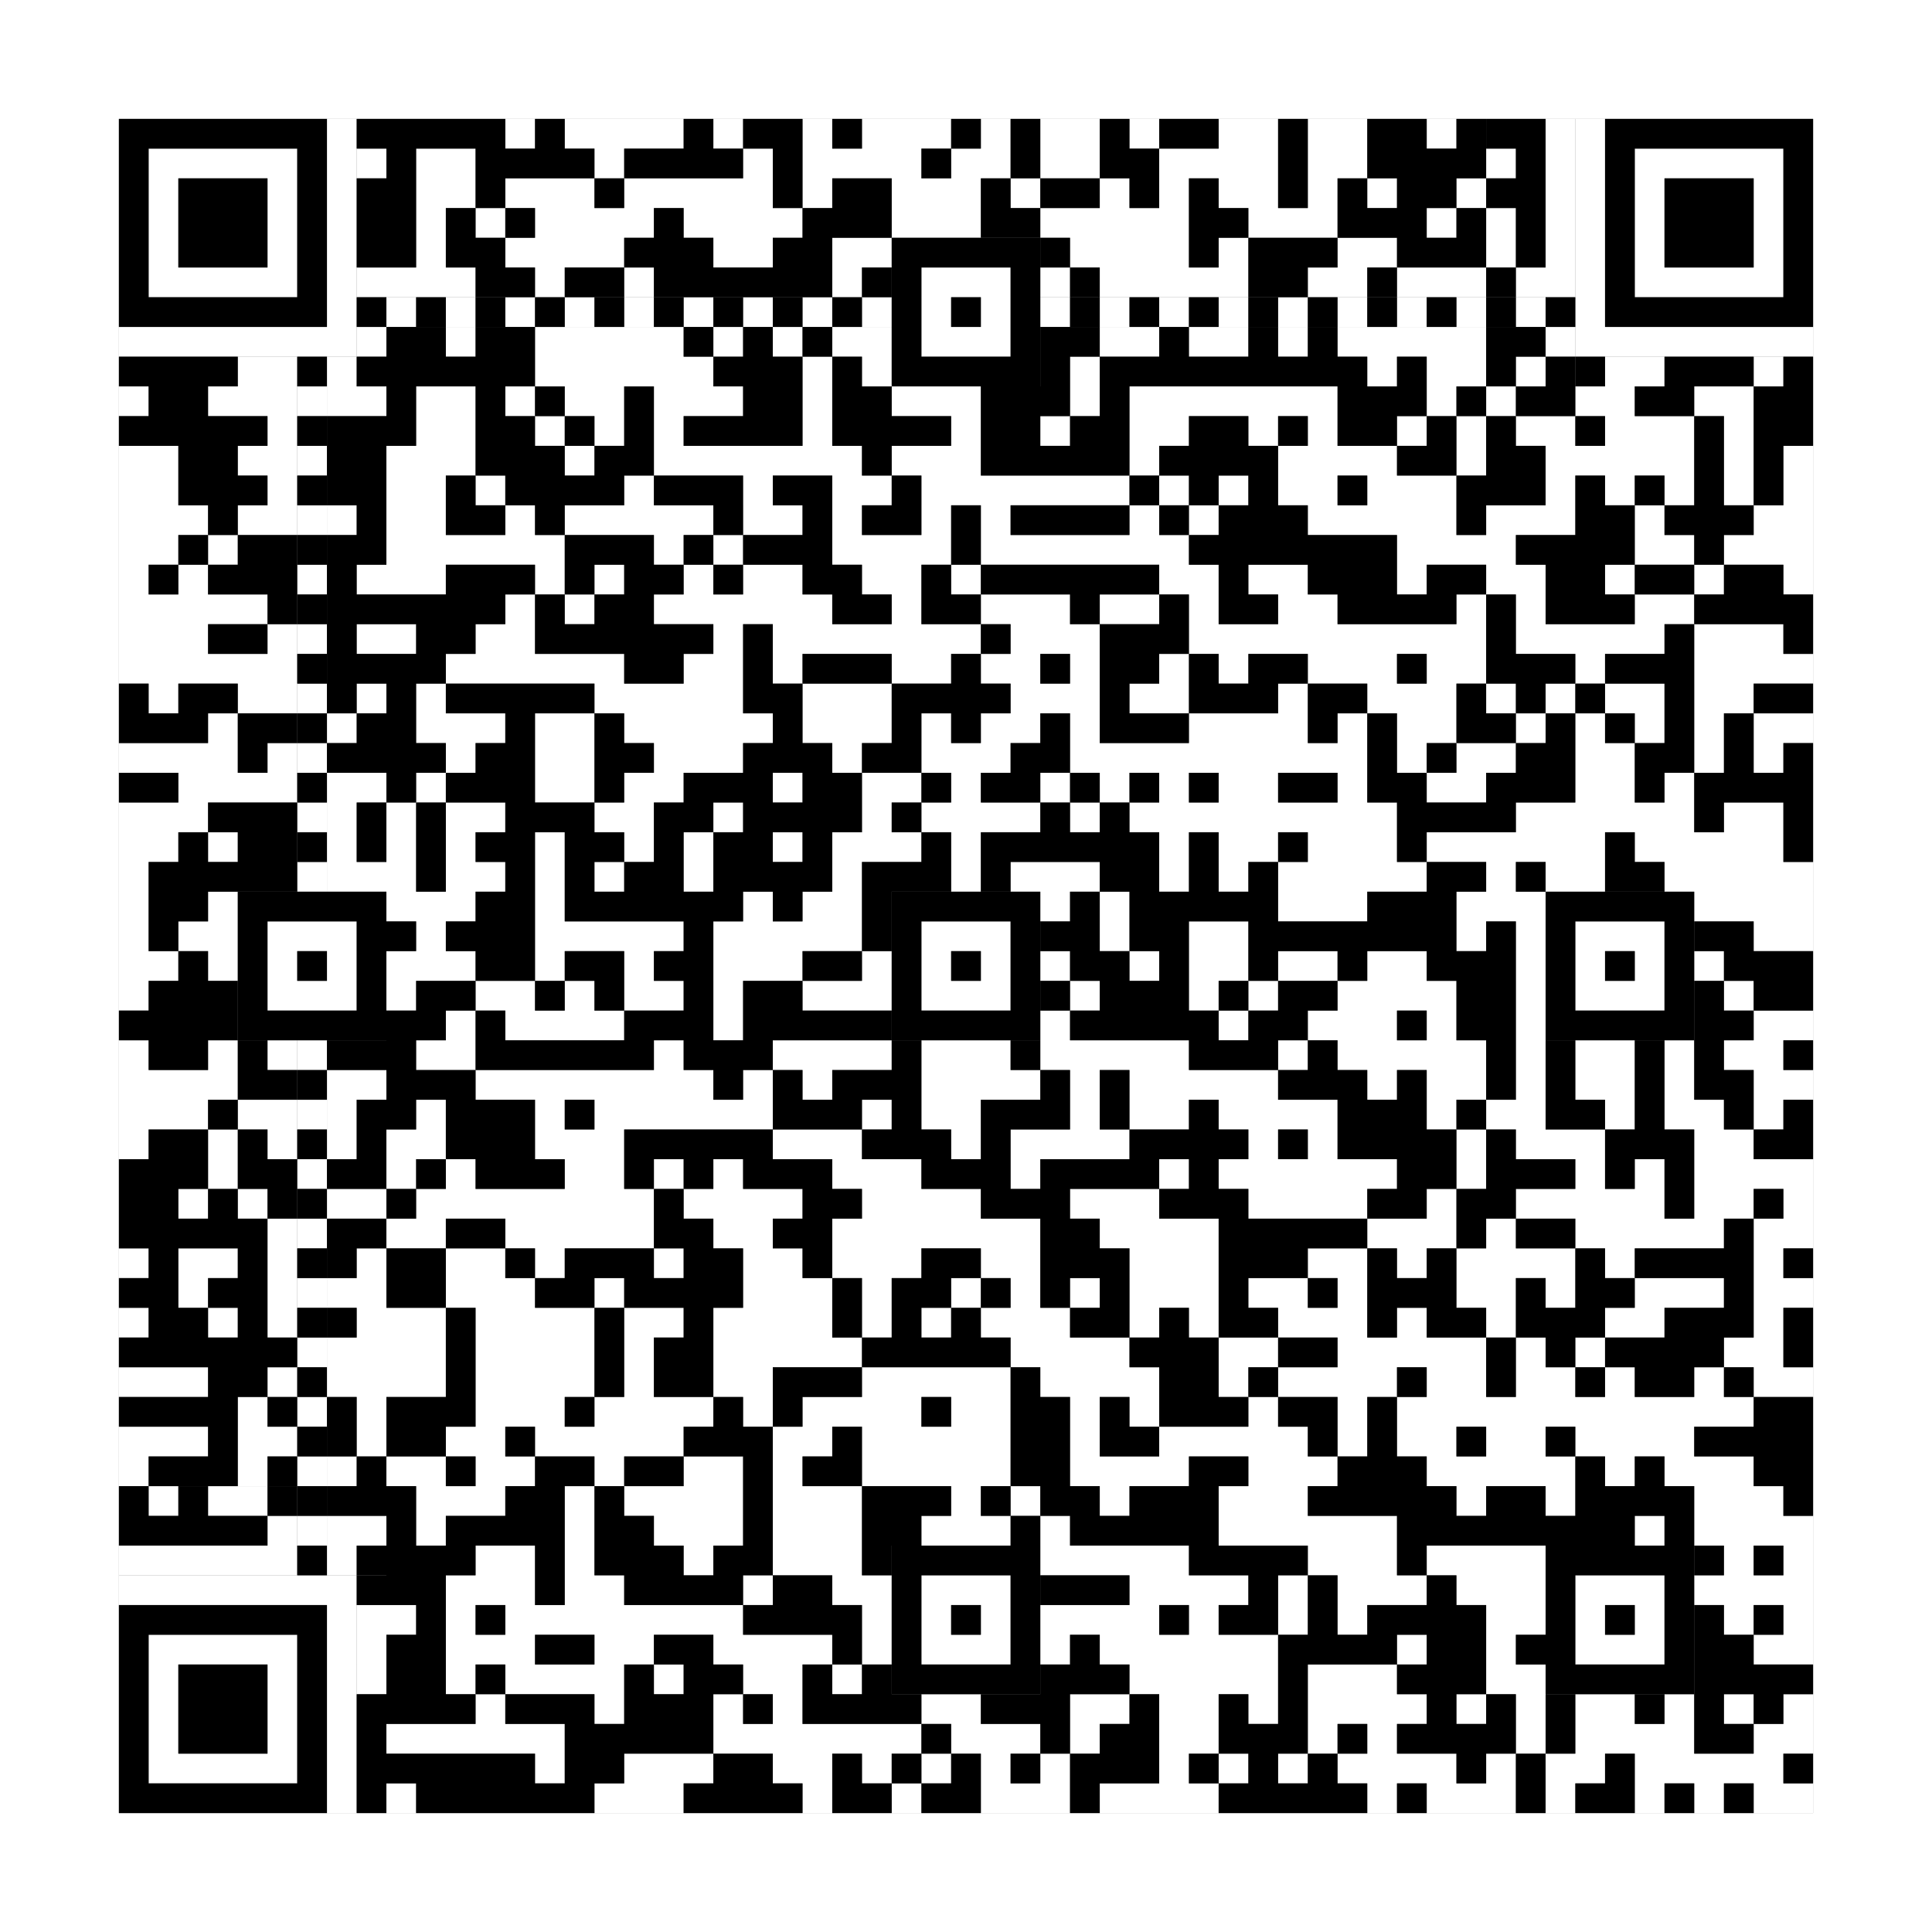 <svg xmlns="http://www.w3.org/2000/svg" version="1.1" width="325px" height="325px">
<rect width="100%" height="100%" fill="#808080" stroke="none"/>
<defs><style>rect{shape-rendering:crispEdges}</style></defs>
<path class="qr-4 " stroke="transparent" fill="#fff" fill-opacity="1" d="M85 20 h5 v5 h-5Z M95 20 h20 v5 h-20Z M120 20 h5 v5 h-5Z M135 20 h5 v5 h-5Z M145 20 h15 v5 h-15Z M165 20 h5 v5 h-5Z M175 20 h10 v5 h-10Z M190 20 h5 v5 h-5Z M205 20 h10 v5 h-10Z M220 20 h10 v5 h-10Z M240 20 h5 v5 h-5Z M70 25 h10 v5 h-10Z M100 25 h5 v5 h-5Z M125 25 h5 v5 h-5Z M135 25 h20 v5 h-20Z M160 25 h10 v5 h-10Z M175 25 h10 v5 h-10Z M195 25 h20 v5 h-20Z M220 25 h10 v5 h-10Z M70 30 h10 v5 h-10Z M85 30 h15 v5 h-15Z M105 30 h25 v5 h-25Z M135 30 h5 v5 h-5Z M150 30 h15 v5 h-15Z M170 30 h5 v5 h-5Z M185 30 h5 v5 h-5Z M195 30 h5 v5 h-5Z M205 30 h10 v5 h-10Z M220 30 h5 v5 h-5Z M230 30 h5 v5 h-5Z M245 30 h5 v5 h-5Z M70 35 h5 v5 h-5Z M80 35 h5 v5 h-5Z M90 35 h20 v5 h-20Z M115 35 h20 v5 h-20Z M150 35 h15 v5 h-15Z M175 35 h25 v5 h-25Z M210 35 h15 v5 h-15Z M240 35 h5 v5 h-5Z M70 40 h5 v5 h-5Z M85 40 h20 v5 h-20Z M120 40 h10 v5 h-10Z M140 40 h10 v5 h-10Z M180 40 h20 v5 h-20Z M205 40 h5 v5 h-5Z M225 40 h10 v5 h-10Z M65 45 h15 v5 h-15Z M90 45 h5 v5 h-5Z M105 45 h5 v5 h-5Z M140 45 h5 v5 h-5Z M175 45 h5 v5 h-5Z M185 45 h25 v5 h-25Z M220 45 h10 v5 h-10Z M235 45 h15 v5 h-15Z M75 55 h5 v5 h-5Z M90 55 h25 v5 h-25Z M120 55 h5 v5 h-5Z M130 55 h5 v5 h-5Z M140 55 h10 v5 h-10Z M185 55 h10 v5 h-10Z M200 55 h10 v5 h-10Z M215 55 h5 v5 h-5Z M225 55 h25 v5 h-25Z M260 55 h5 v5 h-5Z M90 60 h30 v5 h-30Z M135 60 h5 v5 h-5Z M145 60 h5 v5 h-5Z M180 60 h5 v5 h-5Z M230 60 h5 v5 h-5Z M240 60 h10 v5 h-10Z M255 60 h5 v5 h-5Z M20 65 h5 v5 h-5Z M35 65 h15 v5 h-15Z M55 65 h10 v5 h-10Z M70 65 h10 v5 h-10Z M85 65 h5 v5 h-5Z M95 65 h10 v5 h-10Z M110 65 h15 v5 h-15Z M135 65 h5 v5 h-5Z M150 65 h15 v5 h-15Z M180 65 h5 v5 h-5Z M190 65 h35 v5 h-35Z M240 65 h5 v5 h-5Z M250 65 h5 v5 h-5Z M265 65 h10 v5 h-10Z M285 65 h10 v5 h-10Z M45 70 h5 v5 h-5Z M70 70 h10 v5 h-10Z M90 70 h5 v5 h-5Z M100 70 h5 v5 h-5Z M110 70 h5 v5 h-5Z M135 70 h5 v5 h-5Z M160 70 h5 v5 h-5Z M175 70 h5 v5 h-5Z M190 70 h10 v5 h-10Z M210 70 h5 v5 h-5Z M220 70 h5 v5 h-5Z M235 70 h5 v5 h-5Z M245 70 h5 v5 h-5Z M255 70 h10 v5 h-10Z M270 70 h15 v5 h-15Z M290 70 h5 v5 h-5Z M20 75 h10 v5 h-10Z M40 75 h10 v5 h-10Z M65 75 h15 v5 h-15Z M95 75 h5 v5 h-5Z M110 75 h35 v5 h-35Z M150 75 h15 v5 h-15Z M190 75 h5 v5 h-5Z M215 75 h20 v5 h-20Z M245 75 h5 v5 h-5Z M260 75 h25 v5 h-25Z M290 75 h5 v5 h-5Z M300 75 h5 v5 h-5Z M20 80 h10 v5 h-10Z M45 80 h5 v5 h-5Z M65 80 h10 v5 h-10Z M80 80 h5 v5 h-5Z M105 80 h5 v5 h-5Z M125 80 h5 v5 h-5Z M140 80 h10 v5 h-10Z M155 80 h35 v5 h-35Z M195 80 h5 v5 h-5Z M205 80 h5 v5 h-5Z M215 80 h10 v5 h-10Z M230 80 h15 v5 h-15Z M260 80 h5 v5 h-5Z M270 80 h5 v5 h-5Z M280 80 h5 v5 h-5Z M290 80 h5 v5 h-5Z M300 80 h5 v5 h-5Z M20 85 h15 v5 h-15Z M40 85 h10 v5 h-10Z M55 85 h5 v5 h-5Z M65 85 h10 v5 h-10Z M85 85 h5 v5 h-5Z M95 85 h25 v5 h-25Z M125 85 h10 v5 h-10Z M140 85 h5 v5 h-5Z M155 85 h5 v5 h-5Z M165 85 h5 v5 h-5Z M190 85 h5 v5 h-5Z M200 85 h5 v5 h-5Z M220 85 h25 v5 h-25Z M250 85 h15 v5 h-15Z M275 85 h5 v5 h-5Z M295 85 h10 v5 h-10Z M20 90 h10 v5 h-10Z M35 90 h5 v5 h-5Z M65 90 h30 v5 h-30Z M110 90 h5 v5 h-5Z M120 90 h5 v5 h-5Z M140 90 h20 v5 h-20Z M165 90 h35 v5 h-35Z M235 90 h20 v5 h-20Z M275 90 h10 v5 h-10Z M290 90 h15 v5 h-15Z M20 95 h5 v5 h-5Z M30 95 h5 v5 h-5Z M60 95 h15 v5 h-15Z M90 95 h5 v5 h-5Z M100 95 h5 v5 h-5Z M115 95 h5 v5 h-5Z M125 95 h10 v5 h-10Z M145 95 h10 v5 h-10Z M160 95 h5 v5 h-5Z M195 95 h10 v5 h-10Z M210 95 h10 v5 h-10Z M235 95 h5 v5 h-5Z M250 95 h10 v5 h-10Z M270 95 h5 v5 h-5Z M285 95 h5 v5 h-5Z M300 95 h5 v5 h-5Z M20 100 h25 v5 h-25Z M85 100 h5 v5 h-5Z M95 100 h5 v5 h-5Z M110 100 h30 v5 h-30Z M150 100 h5 v5 h-5Z M165 100 h15 v5 h-15Z M185 100 h10 v5 h-10Z M200 100 h5 v5 h-5Z M215 100 h10 v5 h-10Z M245 100 h5 v5 h-5Z M255 100 h5 v5 h-5Z M275 100 h10 v5 h-10Z M20 105 h15 v5 h-15Z M45 105 h5 v5 h-5Z M60 105 h10 v5 h-10Z M80 105 h10 v5 h-10Z M120 105 h5 v5 h-5Z M130 105 h35 v5 h-35Z M170 105 h15 v5 h-15Z M200 105 h50 v5 h-50Z M255 105 h25 v5 h-25Z M285 105 h15 v5 h-15Z M20 110 h30 v5 h-30Z M75 110 h30 v5 h-30Z M115 110 h10 v5 h-10Z M130 110 h5 v5 h-5Z M150 110 h10 v5 h-10Z M165 110 h10 v5 h-10Z M180 110 h5 v5 h-5Z M195 110 h5 v5 h-5Z M205 110 h5 v5 h-5Z M220 110 h15 v5 h-15Z M240 110 h10 v5 h-10Z M265 110 h5 v5 h-5Z M285 110 h20 v5 h-20Z M25 115 h5 v5 h-5Z M40 115 h10 v5 h-10Z M60 115 h5 v5 h-5Z M70 115 h5 v5 h-5Z M100 115 h25 v5 h-25Z M135 115 h15 v5 h-15Z M170 115 h15 v5 h-15Z M190 115 h10 v5 h-10Z M215 115 h5 v5 h-5Z M230 115 h15 v5 h-15Z M250 115 h5 v5 h-5Z M260 115 h5 v5 h-5Z M270 115 h10 v5 h-10Z M285 115 h10 v5 h-10Z M35 120 h5 v5 h-5Z M55 120 h5 v5 h-5Z M70 120 h15 v5 h-15Z M90 120 h10 v5 h-10Z M105 120 h25 v5 h-25Z M135 120 h15 v5 h-15Z M155 120 h5 v5 h-5Z M165 120 h10 v5 h-10Z M180 120 h5 v5 h-5Z M200 120 h20 v5 h-20Z M225 120 h5 v5 h-5Z M235 120 h10 v5 h-10Z M255 120 h5 v5 h-5Z M265 120 h5 v5 h-5Z M275 120 h5 v5 h-5Z M285 120 h5 v5 h-5Z M295 120 h10 v5 h-10Z M20 125 h20 v5 h-20Z M45 125 h5 v5 h-5Z M75 125 h5 v5 h-5Z M90 125 h10 v5 h-10Z M110 125 h15 v5 h-15Z M140 125 h5 v5 h-5Z M155 125 h15 v5 h-15Z M180 125 h50 v5 h-50Z M235 125 h5 v5 h-5Z M245 125 h10 v5 h-10Z M265 125 h10 v5 h-10Z M285 125 h5 v5 h-5Z M295 125 h5 v5 h-5Z M30 130 h20 v5 h-20Z M55 130 h10 v5 h-10Z M70 130 h5 v5 h-5Z M90 130 h10 v5 h-10Z M105 130 h10 v5 h-10Z M130 130 h5 v5 h-5Z M145 130 h10 v5 h-10Z M160 130 h5 v5 h-5Z M175 130 h5 v5 h-5Z M185 130 h5 v5 h-5Z M195 130 h5 v5 h-5Z M205 130 h10 v5 h-10Z M225 130 h5 v5 h-5Z M240 130 h10 v5 h-10Z M265 130 h10 v5 h-10Z M280 130 h5 v5 h-5Z M20 135 h15 v5 h-15Z M55 135 h5 v5 h-5Z M65 135 h5 v5 h-5Z M75 135 h10 v5 h-10Z M100 135 h10 v5 h-10Z M120 135 h5 v5 h-5Z M145 135 h5 v5 h-5Z M155 135 h20 v5 h-20Z M180 135 h5 v5 h-5Z M190 135 h45 v5 h-45Z M255 135 h30 v5 h-30Z M290 135 h10 v5 h-10Z M20 140 h10 v5 h-10Z M35 140 h5 v5 h-5Z M55 140 h5 v5 h-5Z M65 140 h5 v5 h-5Z M75 140 h5 v5 h-5Z M90 140 h5 v5 h-5Z M105 140 h5 v5 h-5Z M115 140 h5 v5 h-5Z M130 140 h5 v5 h-5Z M140 140 h15 v5 h-15Z M160 140 h5 v5 h-5Z M195 140 h5 v5 h-5Z M205 140 h10 v5 h-10Z M220 140 h15 v5 h-15Z M240 140 h30 v5 h-30Z M275 140 h25 v5 h-25Z M20 145 h5 v5 h-5Z M55 145 h15 v5 h-15Z M75 145 h10 v5 h-10Z M90 145 h5 v5 h-5Z M100 145 h5 v5 h-5Z M115 145 h5 v5 h-5Z M140 145 h5 v5 h-5Z M160 145 h5 v5 h-5Z M170 145 h15 v5 h-15Z M195 145 h5 v5 h-5Z M205 145 h5 v5 h-5Z M215 145 h25 v5 h-25Z M250 145 h5 v5 h-5Z M260 145 h10 v5 h-10Z M280 145 h25 v5 h-25Z M20 150 h5 v5 h-5Z M35 150 h5 v5 h-5Z M65 150 h15 v5 h-15Z M90 150 h5 v5 h-5Z M125 150 h5 v5 h-5Z M135 150 h10 v5 h-10Z M175 150 h5 v5 h-5Z M185 150 h5 v5 h-5Z M215 150 h15 v5 h-15Z M245 150 h15 v5 h-15Z M285 150 h20 v5 h-20Z M20 155 h5 v5 h-5Z M30 155 h10 v5 h-10Z M70 155 h5 v5 h-5Z M90 155 h25 v5 h-25Z M120 155 h25 v5 h-25Z M185 155 h5 v5 h-5Z M200 155 h10 v5 h-10Z M245 155 h5 v5 h-5Z M255 155 h5 v5 h-5Z M295 155 h10 v5 h-10Z M20 160 h10 v5 h-10Z M35 160 h5 v5 h-5Z M65 160 h15 v5 h-15Z M90 160 h5 v5 h-5Z M105 160 h5 v5 h-5Z M120 160 h15 v5 h-15Z M145 160 h5 v5 h-5Z M175 160 h5 v5 h-5Z M190 160 h5 v5 h-5Z M200 160 h10 v5 h-10Z M215 160 h10 v5 h-10Z M230 160 h10 v5 h-10Z M255 160 h5 v5 h-5Z M285 160 h5 v5 h-5Z M20 165 h5 v5 h-5Z M65 165 h5 v5 h-5Z M80 165 h10 v5 h-10Z M95 165 h5 v5 h-5Z M105 165 h10 v5 h-10Z M120 165 h5 v5 h-5Z M135 165 h15 v5 h-15Z M180 165 h5 v5 h-5Z M200 165 h5 v5 h-5Z M210 165 h5 v5 h-5Z M225 165 h20 v5 h-20Z M255 165 h5 v5 h-5Z M290 165 h5 v5 h-5Z M75 170 h5 v5 h-5Z M85 170 h20 v5 h-20Z M120 170 h5 v5 h-5Z M175 170 h5 v5 h-5Z M205 170 h5 v5 h-5Z M220 170 h15 v5 h-15Z M240 170 h5 v5 h-5Z M255 170 h5 v5 h-5Z M295 170 h10 v5 h-10Z M20 175 h5 v5 h-5Z M35 175 h5 v5 h-5Z M45 175 h5 v5 h-5Z M70 175 h10 v5 h-10Z M110 175 h5 v5 h-5Z M130 175 h20 v5 h-20Z M155 175 h15 v5 h-15Z M175 175 h25 v5 h-25Z M215 175 h5 v5 h-5Z M225 175 h25 v5 h-25Z M255 175 h5 v5 h-5Z M265 175 h10 v5 h-10Z M280 175 h5 v5 h-5Z M290 175 h10 v5 h-10Z M20 180 h20 v5 h-20Z M55 180 h10 v5 h-10Z M80 180 h40 v5 h-40Z M125 180 h5 v5 h-5Z M135 180 h5 v5 h-5Z M155 180 h20 v5 h-20Z M180 180 h5 v5 h-5Z M190 180 h25 v5 h-25Z M230 180 h5 v5 h-5Z M240 180 h10 v5 h-10Z M255 180 h5 v5 h-5Z M265 180 h10 v5 h-10Z M280 180 h5 v5 h-5Z M295 180 h10 v5 h-10Z M20 185 h15 v5 h-15Z M40 185 h10 v5 h-10Z M55 185 h5 v5 h-5Z M70 185 h5 v5 h-5Z M90 185 h5 v5 h-5Z M100 185 h30 v5 h-30Z M145 185 h5 v5 h-5Z M155 185 h10 v5 h-10Z M180 185 h5 v5 h-5Z M190 185 h10 v5 h-10Z M205 185 h20 v5 h-20Z M240 185 h5 v5 h-5Z M250 185 h10 v5 h-10Z M270 185 h5 v5 h-5Z M280 185 h10 v5 h-10Z M295 185 h5 v5 h-5Z M20 190 h5 v5 h-5Z M35 190 h5 v5 h-5Z M45 190 h5 v5 h-5Z M55 190 h5 v5 h-5Z M65 190 h10 v5 h-10Z M90 190 h15 v5 h-15Z M130 190 h15 v5 h-15Z M160 190 h5 v5 h-5Z M170 190 h20 v5 h-20Z M210 190 h5 v5 h-5Z M220 190 h5 v5 h-5Z M245 190 h5 v5 h-5Z M255 190 h15 v5 h-15Z M285 190 h10 v5 h-10Z M35 195 h5 v5 h-5Z M65 195 h5 v5 h-5Z M75 195 h5 v5 h-5Z M95 195 h10 v5 h-10Z M110 195 h5 v5 h-5Z M120 195 h5 v5 h-5Z M140 195 h15 v5 h-15Z M170 195 h5 v5 h-5Z M195 195 h5 v5 h-5Z M205 195 h30 v5 h-30Z M245 195 h5 v5 h-5Z M265 195 h5 v5 h-5Z M275 195 h5 v5 h-5Z M285 195 h20 v5 h-20Z M30 200 h5 v5 h-5Z M40 200 h5 v5 h-5Z M55 200 h10 v5 h-10Z M70 200 h40 v5 h-40Z M115 200 h20 v5 h-20Z M145 200 h20 v5 h-20Z M180 200 h15 v5 h-15Z M210 200 h20 v5 h-20Z M240 200 h5 v5 h-5Z M255 200 h25 v5 h-25Z M285 200 h10 v5 h-10Z M300 200 h5 v5 h-5Z M45 205 h5 v5 h-5Z M65 205 h10 v5 h-10Z M85 205 h25 v5 h-25Z M120 205 h10 v5 h-10Z M140 205 h35 v5 h-35Z M185 205 h20 v5 h-20Z M230 205 h15 v5 h-15Z M250 205 h5 v5 h-5Z M265 205 h25 v5 h-25Z M295 205 h10 v5 h-10Z M20 210 h5 v5 h-5Z M30 210 h10 v5 h-10Z M45 210 h5 v5 h-5Z M60 210 h5 v5 h-5Z M75 210 h10 v5 h-10Z M90 210 h5 v5 h-5Z M110 210 h5 v5 h-5Z M125 210 h10 v5 h-10Z M140 210 h15 v5 h-15Z M165 210 h10 v5 h-10Z M190 210 h15 v5 h-15Z M220 210 h10 v5 h-10Z M235 210 h5 v5 h-5Z M245 210 h20 v5 h-20Z M270 210 h5 v5 h-5Z M295 210 h5 v5 h-5Z M30 215 h5 v5 h-5Z M45 215 h5 v5 h-5Z M55 215 h10 v5 h-10Z M75 215 h15 v5 h-15Z M100 215 h5 v5 h-5Z M125 215 h15 v5 h-15Z M145 215 h5 v5 h-5Z M160 215 h5 v5 h-5Z M170 215 h5 v5 h-5Z M180 215 h5 v5 h-5Z M190 215 h15 v5 h-15Z M210 215 h10 v5 h-10Z M225 215 h5 v5 h-5Z M245 215 h10 v5 h-10Z M260 215 h5 v5 h-5Z M275 215 h15 v5 h-15Z M295 215 h10 v5 h-10Z M20 220 h5 v5 h-5Z M35 220 h5 v5 h-5Z M45 220 h5 v5 h-5Z M60 220 h15 v5 h-15Z M80 220 h20 v5 h-20Z M105 220 h10 v5 h-10Z M120 220 h20 v5 h-20Z M145 220 h5 v5 h-5Z M155 220 h5 v5 h-5Z M165 220 h15 v5 h-15Z M190 220 h5 v5 h-5Z M200 220 h5 v5 h-5Z M215 220 h15 v5 h-15Z M235 220 h5 v5 h-5Z M250 220 h5 v5 h-5Z M270 220 h10 v5 h-10Z M295 220 h5 v5 h-5Z M55 225 h20 v5 h-20Z M80 225 h20 v5 h-20Z M105 225 h5 v5 h-5Z M120 225 h25 v5 h-25Z M170 225 h20 v5 h-20Z M205 225 h10 v5 h-10Z M225 225 h25 v5 h-25Z M255 225 h5 v5 h-5Z M265 225 h5 v5 h-5Z M290 225 h10 v5 h-10Z M20 230 h15 v5 h-15Z M45 230 h5 v5 h-5Z M55 230 h20 v5 h-20Z M80 230 h20 v5 h-20Z M105 230 h5 v5 h-5Z M120 230 h10 v5 h-10Z M145 230 h25 v5 h-25Z M175 230 h20 v5 h-20Z M205 230 h5 v5 h-5Z M215 230 h20 v5 h-20Z M240 230 h10 v5 h-10Z M255 230 h10 v5 h-10Z M270 230 h5 v5 h-5Z M285 230 h5 v5 h-5Z M295 230 h10 v5 h-10Z M40 235 h5 v5 h-5Z M60 235 h5 v5 h-5Z M80 235 h15 v5 h-15Z M100 235 h20 v5 h-20Z M125 235 h5 v5 h-5Z M135 235 h20 v5 h-20Z M160 235 h10 v5 h-10Z M180 235 h5 v5 h-5Z M190 235 h5 v5 h-5Z M210 235 h5 v5 h-5Z M225 235 h5 v5 h-5Z M235 235 h60 v5 h-60Z M20 240 h15 v5 h-15Z M40 240 h10 v5 h-10Z M60 240 h5 v5 h-5Z M75 240 h10 v5 h-10Z M90 240 h25 v5 h-25Z M130 240 h10 v5 h-10Z M145 240 h25 v5 h-25Z M180 240 h5 v5 h-5Z M195 240 h25 v5 h-25Z M225 240 h5 v5 h-5Z M235 240 h10 v5 h-10Z M250 240 h10 v5 h-10Z M265 240 h20 v5 h-20Z M20 245 h5 v5 h-5Z M40 245 h5 v5 h-5Z M55 245 h5 v5 h-5Z M65 245 h10 v5 h-10Z M80 245 h10 v5 h-10Z M100 245 h5 v5 h-5Z M115 245 h10 v5 h-10Z M130 245 h5 v5 h-5Z M145 245 h25 v5 h-25Z M180 245 h20 v5 h-20Z M210 245 h15 v5 h-15Z M240 245 h25 v5 h-25Z M270 245 h5 v5 h-5Z M280 245 h15 v5 h-15Z M70 250 h15 v5 h-15Z M95 250 h5 v5 h-5Z M105 250 h20 v5 h-20Z M130 250 h15 v5 h-15Z M160 250 h5 v5 h-5Z M170 250 h5 v5 h-5Z M185 250 h5 v5 h-5Z M205 250 h15 v5 h-15Z M245 250 h5 v5 h-5Z M260 250 h5 v5 h-5Z M285 250 h15 v5 h-15Z M55 255 h10 v5 h-10Z M70 255 h5 v5 h-5Z M95 255 h5 v5 h-5Z M110 255 h15 v5 h-15Z M130 255 h15 v5 h-15Z M155 255 h15 v5 h-15Z M175 255 h5 v5 h-5Z M205 255 h30 v5 h-30Z M275 255 h5 v5 h-5Z M285 255 h20 v5 h-20Z M55 260 h5 v5 h-5Z M80 260 h10 v5 h-10Z M95 260 h5 v5 h-5Z M115 260 h5 v5 h-5Z M130 260 h15 v5 h-15Z M175 260 h25 v5 h-25Z M220 260 h15 v5 h-15Z M240 260 h20 v5 h-20Z M290 260 h5 v5 h-5Z M300 260 h5 v5 h-5Z M75 265 h15 v5 h-15Z M95 265 h10 v5 h-10Z M125 265 h5 v5 h-5Z M140 265 h10 v5 h-10Z M190 265 h20 v5 h-20Z M215 265 h5 v5 h-5Z M225 265 h15 v5 h-15Z M245 265 h15 v5 h-15Z M285 265 h20 v5 h-20Z M65 270 h5 v5 h-5Z M75 270 h5 v5 h-5Z M85 270 h40 v5 h-40Z M145 270 h5 v5 h-5Z M175 270 h20 v5 h-20Z M200 270 h5 v5 h-5Z M215 270 h5 v5 h-5Z M225 270 h5 v5 h-5Z M250 270 h10 v5 h-10Z M290 270 h5 v5 h-5Z M300 270 h5 v5 h-5Z M75 275 h15 v5 h-15Z M100 275 h10 v5 h-10Z M120 275 h20 v5 h-20Z M145 275 h5 v5 h-5Z M175 275 h5 v5 h-5Z M185 275 h30 v5 h-30Z M235 275 h5 v5 h-5Z M250 275 h5 v5 h-5Z M295 275 h10 v5 h-10Z M75 280 h5 v5 h-5Z M85 280 h20 v5 h-20Z M110 280 h5 v5 h-5Z M125 280 h10 v5 h-10Z M140 280 h5 v5 h-5Z M190 280 h25 v5 h-25Z M220 280 h15 v5 h-15Z M250 280 h10 v5 h-10Z M80 285 h5 v5 h-5Z M100 285 h5 v5 h-5Z M120 285 h5 v5 h-5Z M130 285 h5 v5 h-5Z M155 285 h10 v5 h-10Z M180 285 h10 v5 h-10Z M195 285 h10 v5 h-10Z M210 285 h5 v5 h-5Z M220 285 h20 v5 h-20Z M245 285 h5 v5 h-5Z M255 285 h5 v5 h-5Z M265 285 h10 v5 h-10Z M280 285 h5 v5 h-5Z M290 285 h5 v5 h-5Z M300 285 h5 v5 h-5Z M65 290 h30 v5 h-30Z M120 290 h35 v5 h-35Z M160 290 h15 v5 h-15Z M180 290 h5 v5 h-5Z M195 290 h10 v5 h-10Z M220 290 h5 v5 h-5Z M230 290 h5 v5 h-5Z M255 290 h5 v5 h-5Z M265 290 h20 v5 h-20Z M295 290 h10 v5 h-10Z M90 295 h5 v5 h-5Z M105 295 h15 v5 h-15Z M130 295 h10 v5 h-10Z M145 295 h5 v5 h-5Z M155 295 h5 v5 h-5Z M165 295 h5 v5 h-5Z M175 295 h5 v5 h-5Z M195 295 h5 v5 h-5Z M205 295 h5 v5 h-5Z M215 295 h5 v5 h-5Z M225 295 h20 v5 h-20Z M250 295 h5 v5 h-5Z M260 295 h10 v5 h-10Z M275 295 h25 v5 h-25Z M65 300 h5 v5 h-5Z M100 300 h15 v5 h-15Z M135 300 h5 v5 h-5Z M150 300 h5 v5 h-5Z M165 300 h15 v5 h-15Z M185 300 h20 v5 h-20Z M230 300 h5 v5 h-5Z M240 300 h15 v5 h-15Z M260 300 h5 v5 h-5Z M275 300 h5 v5 h-5Z M285 300 h5 v5 h-5Z M295 300 h10 v5 h-10Z " /><path class="qr-6 " stroke="transparent" fill="#fff" fill-opacity="1" d="M25 25 h25 v5 h-25Z M275 25 h25 v5 h-25Z M25 30 h5 v5 h-5Z M45 30 h5 v5 h-5Z M275 30 h5 v5 h-5Z M295 30 h5 v5 h-5Z M25 35 h5 v5 h-5Z M45 35 h5 v5 h-5Z M275 35 h5 v5 h-5Z M295 35 h5 v5 h-5Z M25 40 h5 v5 h-5Z M45 40 h5 v5 h-5Z M275 40 h5 v5 h-5Z M295 40 h5 v5 h-5Z M25 45 h25 v5 h-25Z M275 45 h25 v5 h-25Z M25 275 h25 v5 h-25Z M25 280 h5 v5 h-5Z M45 280 h5 v5 h-5Z M25 285 h5 v5 h-5Z M45 285 h5 v5 h-5Z M25 290 h5 v5 h-5Z M45 290 h5 v5 h-5Z M25 295 h25 v5 h-25Z " /><path class="qr-8 " stroke="transparent" fill="#fff" fill-opacity="1" d="M55 20 h5 v5 h-5Z M265 20 h5 v5 h-5Z M55 25 h5 v5 h-5Z M265 25 h5 v5 h-5Z M55 30 h5 v5 h-5Z M265 30 h5 v5 h-5Z M55 35 h5 v5 h-5Z M265 35 h5 v5 h-5Z M55 40 h5 v5 h-5Z M265 40 h5 v5 h-5Z M55 45 h5 v5 h-5Z M265 45 h5 v5 h-5Z M55 50 h5 v5 h-5Z M265 50 h5 v5 h-5Z M20 55 h40 v5 h-40Z M265 55 h40 v5 h-40Z M20 265 h40 v5 h-40Z M55 270 h5 v5 h-5Z M55 275 h5 v5 h-5Z M55 280 h5 v5 h-5Z M55 285 h5 v5 h-5Z M55 290 h5 v5 h-5Z M55 295 h5 v5 h-5Z M55 300 h5 v5 h-5Z " /><path class="qr-10 " stroke="transparent" fill="#fff" fill-opacity="1" d="M155 45 h15 v5 h-15Z M155 50 h5 v5 h-5Z M165 50 h5 v5 h-5Z M155 55 h15 v5 h-15Z M45 155 h15 v5 h-15Z M155 155 h15 v5 h-15Z M265 155 h15 v5 h-15Z M45 160 h5 v5 h-5Z M55 160 h5 v5 h-5Z M155 160 h5 v5 h-5Z M165 160 h5 v5 h-5Z M265 160 h5 v5 h-5Z M275 160 h5 v5 h-5Z M45 165 h15 v5 h-15Z M155 165 h15 v5 h-15Z M265 165 h15 v5 h-15Z M155 265 h15 v5 h-15Z M265 265 h15 v5 h-15Z M155 270 h5 v5 h-5Z M165 270 h5 v5 h-5Z M265 270 h5 v5 h-5Z M275 270 h5 v5 h-5Z M155 275 h15 v5 h-15Z M265 275 h15 v5 h-15Z " /><path class="qr-12 " stroke="transparent" fill="#fff" fill-opacity="1" d="M65 50 h5 v5 h-5Z M75 50 h5 v5 h-5Z M85 50 h5 v5 h-5Z M95 50 h5 v5 h-5Z M105 50 h5 v5 h-5Z M115 50 h5 v5 h-5Z M125 50 h5 v5 h-5Z M135 50 h5 v5 h-5Z M145 50 h5 v5 h-5Z M175 50 h5 v5 h-5Z M185 50 h5 v5 h-5Z M195 50 h5 v5 h-5Z M205 50 h5 v5 h-5Z M215 50 h5 v5 h-5Z M225 50 h5 v5 h-5Z M235 50 h5 v5 h-5Z M245 50 h5 v5 h-5Z M255 50 h5 v5 h-5Z M50 65 h5 v5 h-5Z M50 75 h5 v5 h-5Z M50 85 h5 v5 h-5Z M50 95 h5 v5 h-5Z M50 105 h5 v5 h-5Z M50 115 h5 v5 h-5Z M50 125 h5 v5 h-5Z M50 135 h5 v5 h-5Z M50 145 h5 v5 h-5Z M50 175 h5 v5 h-5Z M50 185 h5 v5 h-5Z M50 195 h5 v5 h-5Z M50 205 h5 v5 h-5Z M50 215 h5 v5 h-5Z M50 225 h5 v5 h-5Z M50 235 h5 v5 h-5Z M50 245 h5 v5 h-5Z M50 255 h5 v5 h-5Z " /><path class="qr-14 " stroke="transparent" fill="#fff" fill-opacity="1" d="M60 25 h5 v5 h-5Z M60 45 h5 v5 h-5Z M60 55 h5 v5 h-5Z M40 60 h10 v5 h-10Z M55 60 h5 v5 h-5Z M270 60 h10 v5 h-10Z M295 60 h5 v5 h-5Z M60 270 h5 v5 h-5Z M60 275 h5 v5 h-5Z M60 280 h5 v5 h-5Z " /><path class="qr-16 " stroke="transparent" fill="#fff" fill-opacity="1" d="M260 20 h5 v5 h-5Z M250 25 h5 v5 h-5Z M260 25 h5 v5 h-5Z M260 30 h5 v5 h-5Z M250 35 h5 v5 h-5Z M260 35 h5 v5 h-5Z M250 40 h5 v5 h-5Z M260 40 h5 v5 h-5Z M255 45 h10 v5 h-10Z M25 250 h5 v5 h-5Z M35 250 h10 v5 h-10Z M45 255 h5 v5 h-5Z M20 260 h30 v5 h-30Z " /><path class="qr-18 " stroke="transparent" fill="#fff" fill-opacity="1" d="M0 0 h325 v5 h-325Z M0 5 h325 v5 h-325Z M0 10 h325 v5 h-325Z M0 15 h325 v5 h-325Z M0 20 h20 v5 h-20Z M305 20 h20 v5 h-20Z M0 25 h20 v5 h-20Z M305 25 h20 v5 h-20Z M0 30 h20 v5 h-20Z M305 30 h20 v5 h-20Z M0 35 h20 v5 h-20Z M305 35 h20 v5 h-20Z M0 40 h20 v5 h-20Z M305 40 h20 v5 h-20Z M0 45 h20 v5 h-20Z M305 45 h20 v5 h-20Z M0 50 h20 v5 h-20Z M305 50 h20 v5 h-20Z M0 55 h20 v5 h-20Z M305 55 h20 v5 h-20Z M0 60 h20 v5 h-20Z M305 60 h20 v5 h-20Z M0 65 h20 v5 h-20Z M305 65 h20 v5 h-20Z M0 70 h20 v5 h-20Z M305 70 h20 v5 h-20Z M0 75 h20 v5 h-20Z M305 75 h20 v5 h-20Z M0 80 h20 v5 h-20Z M305 80 h20 v5 h-20Z M0 85 h20 v5 h-20Z M305 85 h20 v5 h-20Z M0 90 h20 v5 h-20Z M305 90 h20 v5 h-20Z M0 95 h20 v5 h-20Z M305 95 h20 v5 h-20Z M0 100 h20 v5 h-20Z M305 100 h20 v5 h-20Z M0 105 h20 v5 h-20Z M305 105 h20 v5 h-20Z M0 110 h20 v5 h-20Z M305 110 h20 v5 h-20Z M0 115 h20 v5 h-20Z M305 115 h20 v5 h-20Z M0 120 h20 v5 h-20Z M305 120 h20 v5 h-20Z M0 125 h20 v5 h-20Z M305 125 h20 v5 h-20Z M0 130 h20 v5 h-20Z M305 130 h20 v5 h-20Z M0 135 h20 v5 h-20Z M305 135 h20 v5 h-20Z M0 140 h20 v5 h-20Z M305 140 h20 v5 h-20Z M0 145 h20 v5 h-20Z M305 145 h20 v5 h-20Z M0 150 h20 v5 h-20Z M305 150 h20 v5 h-20Z M0 155 h20 v5 h-20Z M305 155 h20 v5 h-20Z M0 160 h20 v5 h-20Z M305 160 h20 v5 h-20Z M0 165 h20 v5 h-20Z M305 165 h20 v5 h-20Z M0 170 h20 v5 h-20Z M305 170 h20 v5 h-20Z M0 175 h20 v5 h-20Z M305 175 h20 v5 h-20Z M0 180 h20 v5 h-20Z M305 180 h20 v5 h-20Z M0 185 h20 v5 h-20Z M305 185 h20 v5 h-20Z M0 190 h20 v5 h-20Z M305 190 h20 v5 h-20Z M0 195 h20 v5 h-20Z M305 195 h20 v5 h-20Z M0 200 h20 v5 h-20Z M305 200 h20 v5 h-20Z M0 205 h20 v5 h-20Z M305 205 h20 v5 h-20Z M0 210 h20 v5 h-20Z M305 210 h20 v5 h-20Z M0 215 h20 v5 h-20Z M305 215 h20 v5 h-20Z M0 220 h20 v5 h-20Z M305 220 h20 v5 h-20Z M0 225 h20 v5 h-20Z M305 225 h20 v5 h-20Z M0 230 h20 v5 h-20Z M305 230 h20 v5 h-20Z M0 235 h20 v5 h-20Z M305 235 h20 v5 h-20Z M0 240 h20 v5 h-20Z M305 240 h20 v5 h-20Z M0 245 h20 v5 h-20Z M305 245 h20 v5 h-20Z M0 250 h20 v5 h-20Z M305 250 h20 v5 h-20Z M0 255 h20 v5 h-20Z M305 255 h20 v5 h-20Z M0 260 h20 v5 h-20Z M305 260 h20 v5 h-20Z M0 265 h20 v5 h-20Z M305 265 h20 v5 h-20Z M0 270 h20 v5 h-20Z M305 270 h20 v5 h-20Z M0 275 h20 v5 h-20Z M305 275 h20 v5 h-20Z M0 280 h20 v5 h-20Z M305 280 h20 v5 h-20Z M0 285 h20 v5 h-20Z M305 285 h20 v5 h-20Z M0 290 h20 v5 h-20Z M305 290 h20 v5 h-20Z M0 295 h20 v5 h-20Z M305 295 h20 v5 h-20Z M0 300 h20 v5 h-20Z M305 300 h20 v5 h-20Z M0 305 h325 v5 h-325Z M0 310 h325 v5 h-325Z M0 315 h325 v5 h-325Z M0 320 h325 v5 h-325Z " /><path class="qr-512 " stroke="transparent" fill="#000" fill-opacity="1" d="M60 265 h5 v5 h-5Z " /><path class="qr-1024 " stroke="transparent" fill="#000" fill-opacity="1" d="M65 20 h20 v5 h-20Z M90 20 h5 v5 h-5Z M115 20 h5 v5 h-5Z M125 20 h10 v5 h-10Z M140 20 h5 v5 h-5Z M160 20 h5 v5 h-5Z M170 20 h5 v5 h-5Z M185 20 h5 v5 h-5Z M195 20 h10 v5 h-10Z M215 20 h5 v5 h-5Z M230 20 h10 v5 h-10Z M245 20 h5 v5 h-5Z M65 25 h5 v5 h-5Z M80 25 h20 v5 h-20Z M105 25 h20 v5 h-20Z M130 25 h5 v5 h-5Z M155 25 h5 v5 h-5Z M170 25 h5 v5 h-5Z M185 25 h10 v5 h-10Z M215 25 h5 v5 h-5Z M230 25 h20 v5 h-20Z M65 30 h5 v5 h-5Z M80 30 h5 v5 h-5Z M100 30 h5 v5 h-5Z M130 30 h5 v5 h-5Z M140 30 h10 v5 h-10Z M165 30 h5 v5 h-5Z M175 30 h10 v5 h-10Z M190 30 h5 v5 h-5Z M200 30 h5 v5 h-5Z M215 30 h5 v5 h-5Z M225 30 h5 v5 h-5Z M235 30 h10 v5 h-10Z M65 35 h5 v5 h-5Z M75 35 h5 v5 h-5Z M85 35 h5 v5 h-5Z M110 35 h5 v5 h-5Z M135 35 h15 v5 h-15Z M165 35 h10 v5 h-10Z M200 35 h10 v5 h-10Z M225 35 h15 v5 h-15Z M245 35 h5 v5 h-5Z M65 40 h5 v5 h-5Z M75 40 h10 v5 h-10Z M105 40 h15 v5 h-15Z M130 40 h10 v5 h-10Z M175 40 h5 v5 h-5Z M200 40 h5 v5 h-5Z M210 40 h15 v5 h-15Z M235 40 h15 v5 h-15Z M80 45 h10 v5 h-10Z M95 45 h10 v5 h-10Z M110 45 h30 v5 h-30Z M145 45 h5 v5 h-5Z M180 45 h5 v5 h-5Z M210 45 h10 v5 h-10Z M230 45 h5 v5 h-5Z M65 55 h10 v5 h-10Z M80 55 h10 v5 h-10Z M115 55 h5 v5 h-5Z M125 55 h5 v5 h-5Z M135 55 h5 v5 h-5Z M175 55 h10 v5 h-10Z M195 55 h5 v5 h-5Z M210 55 h5 v5 h-5Z M220 55 h5 v5 h-5Z M250 55 h10 v5 h-10Z M65 60 h25 v5 h-25Z M120 60 h15 v5 h-15Z M140 60 h5 v5 h-5Z M175 60 h5 v5 h-5Z M185 60 h45 v5 h-45Z M235 60 h5 v5 h-5Z M250 60 h5 v5 h-5Z M260 60 h5 v5 h-5Z M25 65 h10 v5 h-10Z M65 65 h5 v5 h-5Z M80 65 h5 v5 h-5Z M90 65 h5 v5 h-5Z M105 65 h5 v5 h-5Z M125 65 h10 v5 h-10Z M140 65 h10 v5 h-10Z M165 65 h15 v5 h-15Z M185 65 h5 v5 h-5Z M225 65 h15 v5 h-15Z M245 65 h5 v5 h-5Z M255 65 h10 v5 h-10Z M275 65 h10 v5 h-10Z M295 65 h10 v5 h-10Z M20 70 h25 v5 h-25Z M55 70 h15 v5 h-15Z M80 70 h10 v5 h-10Z M95 70 h5 v5 h-5Z M105 70 h5 v5 h-5Z M115 70 h20 v5 h-20Z M140 70 h20 v5 h-20Z M165 70 h10 v5 h-10Z M180 70 h10 v5 h-10Z M200 70 h10 v5 h-10Z M215 70 h5 v5 h-5Z M225 70 h10 v5 h-10Z M240 70 h5 v5 h-5Z M250 70 h5 v5 h-5Z M265 70 h5 v5 h-5Z M285 70 h5 v5 h-5Z M295 70 h10 v5 h-10Z M30 75 h10 v5 h-10Z M55 75 h10 v5 h-10Z M80 75 h15 v5 h-15Z M100 75 h10 v5 h-10Z M145 75 h5 v5 h-5Z M165 75 h25 v5 h-25Z M195 75 h20 v5 h-20Z M235 75 h10 v5 h-10Z M250 75 h10 v5 h-10Z M285 75 h5 v5 h-5Z M295 75 h5 v5 h-5Z M30 80 h15 v5 h-15Z M55 80 h10 v5 h-10Z M75 80 h5 v5 h-5Z M85 80 h20 v5 h-20Z M110 80 h15 v5 h-15Z M130 80 h10 v5 h-10Z M150 80 h5 v5 h-5Z M190 80 h5 v5 h-5Z M200 80 h5 v5 h-5Z M210 80 h5 v5 h-5Z M225 80 h5 v5 h-5Z M245 80 h15 v5 h-15Z M265 80 h5 v5 h-5Z M275 80 h5 v5 h-5Z M285 80 h5 v5 h-5Z M295 80 h5 v5 h-5Z M35 85 h5 v5 h-5Z M60 85 h5 v5 h-5Z M75 85 h10 v5 h-10Z M90 85 h5 v5 h-5Z M120 85 h5 v5 h-5Z M135 85 h5 v5 h-5Z M145 85 h10 v5 h-10Z M160 85 h5 v5 h-5Z M170 85 h20 v5 h-20Z M195 85 h5 v5 h-5Z M205 85 h15 v5 h-15Z M245 85 h5 v5 h-5Z M265 85 h10 v5 h-10Z M280 85 h15 v5 h-15Z M30 90 h5 v5 h-5Z M40 90 h10 v5 h-10Z M55 90 h10 v5 h-10Z M95 90 h15 v5 h-15Z M115 90 h5 v5 h-5Z M125 90 h15 v5 h-15Z M160 90 h5 v5 h-5Z M200 90 h35 v5 h-35Z M255 90 h20 v5 h-20Z M285 90 h5 v5 h-5Z M25 95 h5 v5 h-5Z M35 95 h15 v5 h-15Z M55 95 h5 v5 h-5Z M75 95 h15 v5 h-15Z M95 95 h5 v5 h-5Z M105 95 h10 v5 h-10Z M120 95 h5 v5 h-5Z M135 95 h10 v5 h-10Z M155 95 h5 v5 h-5Z M165 95 h30 v5 h-30Z M205 95 h5 v5 h-5Z M220 95 h15 v5 h-15Z M240 95 h10 v5 h-10Z M260 95 h10 v5 h-10Z M275 95 h10 v5 h-10Z M290 95 h10 v5 h-10Z M45 100 h5 v5 h-5Z M55 100 h30 v5 h-30Z M90 100 h5 v5 h-5Z M100 100 h10 v5 h-10Z M140 100 h10 v5 h-10Z M155 100 h10 v5 h-10Z M180 100 h5 v5 h-5Z M195 100 h5 v5 h-5Z M205 100 h10 v5 h-10Z M225 100 h20 v5 h-20Z M250 100 h5 v5 h-5Z M260 100 h15 v5 h-15Z M285 100 h20 v5 h-20Z M35 105 h10 v5 h-10Z M55 105 h5 v5 h-5Z M70 105 h10 v5 h-10Z M90 105 h30 v5 h-30Z M125 105 h5 v5 h-5Z M165 105 h5 v5 h-5Z M185 105 h15 v5 h-15Z M250 105 h5 v5 h-5Z M280 105 h5 v5 h-5Z M300 105 h5 v5 h-5Z M55 110 h20 v5 h-20Z M105 110 h10 v5 h-10Z M125 110 h5 v5 h-5Z M135 110 h15 v5 h-15Z M160 110 h5 v5 h-5Z M175 110 h5 v5 h-5Z M185 110 h10 v5 h-10Z M200 110 h5 v5 h-5Z M210 110 h10 v5 h-10Z M235 110 h5 v5 h-5Z M250 110 h15 v5 h-15Z M270 110 h15 v5 h-15Z M20 115 h5 v5 h-5Z M30 115 h10 v5 h-10Z M55 115 h5 v5 h-5Z M65 115 h5 v5 h-5Z M75 115 h25 v5 h-25Z M125 115 h10 v5 h-10Z M150 115 h20 v5 h-20Z M185 115 h5 v5 h-5Z M200 115 h15 v5 h-15Z M220 115 h10 v5 h-10Z M245 115 h5 v5 h-5Z M255 115 h5 v5 h-5Z M265 115 h5 v5 h-5Z M280 115 h5 v5 h-5Z M295 115 h10 v5 h-10Z M20 120 h15 v5 h-15Z M40 120 h10 v5 h-10Z M60 120 h10 v5 h-10Z M85 120 h5 v5 h-5Z M100 120 h5 v5 h-5Z M130 120 h5 v5 h-5Z M150 120 h5 v5 h-5Z M160 120 h5 v5 h-5Z M175 120 h5 v5 h-5Z M185 120 h15 v5 h-15Z M220 120 h5 v5 h-5Z M230 120 h5 v5 h-5Z M245 120 h10 v5 h-10Z M260 120 h5 v5 h-5Z M270 120 h5 v5 h-5Z M280 120 h5 v5 h-5Z M290 120 h5 v5 h-5Z M40 125 h5 v5 h-5Z M55 125 h20 v5 h-20Z M80 125 h10 v5 h-10Z M100 125 h10 v5 h-10Z M125 125 h15 v5 h-15Z M145 125 h10 v5 h-10Z M170 125 h10 v5 h-10Z M230 125 h5 v5 h-5Z M240 125 h5 v5 h-5Z M255 125 h10 v5 h-10Z M275 125 h10 v5 h-10Z M290 125 h5 v5 h-5Z M300 125 h5 v5 h-5Z M20 130 h10 v5 h-10Z M65 130 h5 v5 h-5Z M75 130 h15 v5 h-15Z M100 130 h5 v5 h-5Z M115 130 h15 v5 h-15Z M135 130 h10 v5 h-10Z M155 130 h5 v5 h-5Z M165 130 h10 v5 h-10Z M180 130 h5 v5 h-5Z M190 130 h5 v5 h-5Z M200 130 h5 v5 h-5Z M215 130 h10 v5 h-10Z M230 130 h10 v5 h-10Z M250 130 h15 v5 h-15Z M275 130 h5 v5 h-5Z M285 130 h20 v5 h-20Z M35 135 h15 v5 h-15Z M60 135 h5 v5 h-5Z M70 135 h5 v5 h-5Z M85 135 h15 v5 h-15Z M110 135 h10 v5 h-10Z M125 135 h20 v5 h-20Z M150 135 h5 v5 h-5Z M175 135 h5 v5 h-5Z M185 135 h5 v5 h-5Z M235 135 h20 v5 h-20Z M285 135 h5 v5 h-5Z M300 135 h5 v5 h-5Z M30 140 h5 v5 h-5Z M40 140 h10 v5 h-10Z M60 140 h5 v5 h-5Z M70 140 h5 v5 h-5Z M80 140 h10 v5 h-10Z M95 140 h10 v5 h-10Z M110 140 h5 v5 h-5Z M120 140 h10 v5 h-10Z M135 140 h5 v5 h-5Z M155 140 h5 v5 h-5Z M165 140 h30 v5 h-30Z M200 140 h5 v5 h-5Z M215 140 h5 v5 h-5Z M235 140 h5 v5 h-5Z M270 140 h5 v5 h-5Z M300 140 h5 v5 h-5Z M25 145 h25 v5 h-25Z M70 145 h5 v5 h-5Z M85 145 h5 v5 h-5Z M95 145 h5 v5 h-5Z M105 145 h10 v5 h-10Z M120 145 h20 v5 h-20Z M145 145 h15 v5 h-15Z M165 145 h5 v5 h-5Z M185 145 h10 v5 h-10Z M200 145 h5 v5 h-5Z M210 145 h5 v5 h-5Z M240 145 h10 v5 h-10Z M255 145 h5 v5 h-5Z M270 145 h10 v5 h-10Z M25 150 h10 v5 h-10Z M80 150 h10 v5 h-10Z M95 150 h30 v5 h-30Z M130 150 h5 v5 h-5Z M145 150 h5 v5 h-5Z M180 150 h5 v5 h-5Z M190 150 h25 v5 h-25Z M230 150 h15 v5 h-15Z M25 155 h5 v5 h-5Z M65 155 h5 v5 h-5Z M75 155 h15 v5 h-15Z M115 155 h5 v5 h-5Z M145 155 h5 v5 h-5Z M175 155 h10 v5 h-10Z M190 155 h10 v5 h-10Z M210 155 h35 v5 h-35Z M250 155 h5 v5 h-5Z M285 155 h10 v5 h-10Z M30 160 h5 v5 h-5Z M80 160 h10 v5 h-10Z M95 160 h10 v5 h-10Z M110 160 h10 v5 h-10Z M135 160 h10 v5 h-10Z M180 160 h10 v5 h-10Z M195 160 h5 v5 h-5Z M210 160 h5 v5 h-5Z M225 160 h5 v5 h-5Z M240 160 h15 v5 h-15Z M290 160 h15 v5 h-15Z M25 165 h15 v5 h-15Z M70 165 h10 v5 h-10Z M90 165 h5 v5 h-5Z M100 165 h5 v5 h-5Z M115 165 h5 v5 h-5Z M125 165 h10 v5 h-10Z M175 165 h5 v5 h-5Z M185 165 h15 v5 h-15Z M205 165 h5 v5 h-5Z M215 165 h10 v5 h-10Z M245 165 h10 v5 h-10Z M285 165 h5 v5 h-5Z M295 165 h10 v5 h-10Z M20 170 h20 v5 h-20Z M65 170 h10 v5 h-10Z M80 170 h5 v5 h-5Z M105 170 h15 v5 h-15Z M125 170 h25 v5 h-25Z M180 170 h25 v5 h-25Z M210 170 h10 v5 h-10Z M235 170 h5 v5 h-5Z M245 170 h10 v5 h-10Z M285 170 h10 v5 h-10Z M25 175 h10 v5 h-10Z M40 175 h5 v5 h-5Z M55 175 h15 v5 h-15Z M80 175 h30 v5 h-30Z M115 175 h15 v5 h-15Z M150 175 h5 v5 h-5Z M170 175 h5 v5 h-5Z M200 175 h15 v5 h-15Z M220 175 h5 v5 h-5Z M250 175 h5 v5 h-5Z M260 175 h5 v5 h-5Z M275 175 h5 v5 h-5Z M285 175 h5 v5 h-5Z M300 175 h5 v5 h-5Z M40 180 h10 v5 h-10Z M65 180 h15 v5 h-15Z M120 180 h5 v5 h-5Z M130 180 h5 v5 h-5Z M140 180 h15 v5 h-15Z M175 180 h5 v5 h-5Z M185 180 h5 v5 h-5Z M215 180 h15 v5 h-15Z M235 180 h5 v5 h-5Z M250 180 h5 v5 h-5Z M260 180 h5 v5 h-5Z M275 180 h5 v5 h-5Z M285 180 h10 v5 h-10Z M35 185 h5 v5 h-5Z M60 185 h10 v5 h-10Z M75 185 h15 v5 h-15Z M95 185 h5 v5 h-5Z M130 185 h15 v5 h-15Z M150 185 h5 v5 h-5Z M165 185 h15 v5 h-15Z M185 185 h5 v5 h-5Z M200 185 h5 v5 h-5Z M225 185 h15 v5 h-15Z M245 185 h5 v5 h-5Z M260 185 h10 v5 h-10Z M275 185 h5 v5 h-5Z M290 185 h5 v5 h-5Z M300 185 h5 v5 h-5Z M25 190 h10 v5 h-10Z M40 190 h5 v5 h-5Z M60 190 h5 v5 h-5Z M75 190 h15 v5 h-15Z M105 190 h25 v5 h-25Z M145 190 h15 v5 h-15Z M165 190 h5 v5 h-5Z M190 190 h20 v5 h-20Z M215 190 h5 v5 h-5Z M225 190 h20 v5 h-20Z M250 190 h5 v5 h-5Z M270 190 h15 v5 h-15Z M295 190 h10 v5 h-10Z M20 195 h15 v5 h-15Z M40 195 h10 v5 h-10Z M55 195 h10 v5 h-10Z M70 195 h5 v5 h-5Z M80 195 h15 v5 h-15Z M105 195 h5 v5 h-5Z M115 195 h5 v5 h-5Z M125 195 h15 v5 h-15Z M155 195 h15 v5 h-15Z M175 195 h20 v5 h-20Z M200 195 h5 v5 h-5Z M235 195 h10 v5 h-10Z M250 195 h15 v5 h-15Z M270 195 h5 v5 h-5Z M280 195 h5 v5 h-5Z M20 200 h10 v5 h-10Z M35 200 h5 v5 h-5Z M45 200 h5 v5 h-5Z M65 200 h5 v5 h-5Z M110 200 h5 v5 h-5Z M135 200 h10 v5 h-10Z M165 200 h15 v5 h-15Z M195 200 h15 v5 h-15Z M230 200 h10 v5 h-10Z M245 200 h10 v5 h-10Z M280 200 h5 v5 h-5Z M295 200 h5 v5 h-5Z M20 205 h25 v5 h-25Z M55 205 h10 v5 h-10Z M75 205 h10 v5 h-10Z M110 205 h10 v5 h-10Z M130 205 h10 v5 h-10Z M175 205 h10 v5 h-10Z M205 205 h25 v5 h-25Z M245 205 h5 v5 h-5Z M255 205 h10 v5 h-10Z M290 205 h5 v5 h-5Z M25 210 h5 v5 h-5Z M40 210 h5 v5 h-5Z M55 210 h5 v5 h-5Z M65 210 h10 v5 h-10Z M85 210 h5 v5 h-5Z M95 210 h15 v5 h-15Z M115 210 h10 v5 h-10Z M135 210 h5 v5 h-5Z M155 210 h10 v5 h-10Z M175 210 h15 v5 h-15Z M205 210 h15 v5 h-15Z M230 210 h5 v5 h-5Z M240 210 h5 v5 h-5Z M265 210 h5 v5 h-5Z M275 210 h20 v5 h-20Z M300 210 h5 v5 h-5Z M20 215 h10 v5 h-10Z M35 215 h10 v5 h-10Z M65 215 h10 v5 h-10Z M90 215 h10 v5 h-10Z M105 215 h20 v5 h-20Z M140 215 h5 v5 h-5Z M150 215 h10 v5 h-10Z M165 215 h5 v5 h-5Z M175 215 h5 v5 h-5Z M185 215 h5 v5 h-5Z M205 215 h5 v5 h-5Z M220 215 h5 v5 h-5Z M230 215 h15 v5 h-15Z M255 215 h5 v5 h-5Z M265 215 h10 v5 h-10Z M290 215 h5 v5 h-5Z M25 220 h10 v5 h-10Z M40 220 h5 v5 h-5Z M55 220 h5 v5 h-5Z M75 220 h5 v5 h-5Z M100 220 h5 v5 h-5Z M115 220 h5 v5 h-5Z M140 220 h5 v5 h-5Z M150 220 h5 v5 h-5Z M160 220 h5 v5 h-5Z M180 220 h10 v5 h-10Z M195 220 h5 v5 h-5Z M205 220 h10 v5 h-10Z M230 220 h5 v5 h-5Z M240 220 h10 v5 h-10Z M255 220 h15 v5 h-15Z M280 220 h15 v5 h-15Z M300 220 h5 v5 h-5Z M20 225 h30 v5 h-30Z M75 225 h5 v5 h-5Z M100 225 h5 v5 h-5Z M110 225 h10 v5 h-10Z M145 225 h25 v5 h-25Z M190 225 h15 v5 h-15Z M215 225 h10 v5 h-10Z M250 225 h5 v5 h-5Z M260 225 h5 v5 h-5Z M270 225 h20 v5 h-20Z M300 225 h5 v5 h-5Z M35 230 h10 v5 h-10Z M75 230 h5 v5 h-5Z M100 230 h5 v5 h-5Z M110 230 h10 v5 h-10Z M130 230 h15 v5 h-15Z M170 230 h5 v5 h-5Z M195 230 h10 v5 h-10Z M210 230 h5 v5 h-5Z M235 230 h5 v5 h-5Z M250 230 h5 v5 h-5Z M265 230 h5 v5 h-5Z M275 230 h10 v5 h-10Z M290 230 h5 v5 h-5Z M20 235 h20 v5 h-20Z M45 235 h5 v5 h-5Z M55 235 h5 v5 h-5Z M65 235 h15 v5 h-15Z M95 235 h5 v5 h-5Z M120 235 h5 v5 h-5Z M130 235 h5 v5 h-5Z M155 235 h5 v5 h-5Z M170 235 h10 v5 h-10Z M185 235 h5 v5 h-5Z M195 235 h15 v5 h-15Z M215 235 h10 v5 h-10Z M230 235 h5 v5 h-5Z M295 235 h10 v5 h-10Z M35 240 h5 v5 h-5Z M55 240 h5 v5 h-5Z M65 240 h10 v5 h-10Z M85 240 h5 v5 h-5Z M115 240 h15 v5 h-15Z M140 240 h5 v5 h-5Z M170 240 h10 v5 h-10Z M185 240 h10 v5 h-10Z M220 240 h5 v5 h-5Z M230 240 h5 v5 h-5Z M245 240 h5 v5 h-5Z M260 240 h5 v5 h-5Z M285 240 h20 v5 h-20Z M25 245 h15 v5 h-15Z M45 245 h5 v5 h-5Z M60 245 h5 v5 h-5Z M75 245 h5 v5 h-5Z M90 245 h10 v5 h-10Z M105 245 h10 v5 h-10Z M125 245 h5 v5 h-5Z M135 245 h10 v5 h-10Z M170 245 h10 v5 h-10Z M200 245 h10 v5 h-10Z M225 245 h15 v5 h-15Z M265 245 h5 v5 h-5Z M275 245 h5 v5 h-5Z M295 245 h10 v5 h-10Z M55 250 h15 v5 h-15Z M85 250 h10 v5 h-10Z M100 250 h5 v5 h-5Z M125 250 h5 v5 h-5Z M145 250 h15 v5 h-15Z M165 250 h5 v5 h-5Z M175 250 h10 v5 h-10Z M190 250 h15 v5 h-15Z M220 250 h25 v5 h-25Z M250 250 h10 v5 h-10Z M265 250 h20 v5 h-20Z M300 250 h5 v5 h-5Z M65 255 h5 v5 h-5Z M75 255 h20 v5 h-20Z M100 255 h10 v5 h-10Z M125 255 h5 v5 h-5Z M145 255 h10 v5 h-10Z M170 255 h5 v5 h-5Z M180 255 h25 v5 h-25Z M235 255 h40 v5 h-40Z M280 255 h5 v5 h-5Z M60 260 h20 v5 h-20Z M90 260 h5 v5 h-5Z M100 260 h15 v5 h-15Z M120 260 h10 v5 h-10Z M145 260 h5 v5 h-5Z M200 260 h20 v5 h-20Z M235 260 h5 v5 h-5Z M285 260 h5 v5 h-5Z M295 260 h5 v5 h-5Z M65 265 h10 v5 h-10Z M90 265 h5 v5 h-5Z M105 265 h20 v5 h-20Z M130 265 h10 v5 h-10Z M175 265 h15 v5 h-15Z M210 265 h5 v5 h-5Z M220 265 h5 v5 h-5Z M240 265 h5 v5 h-5Z M70 270 h5 v5 h-5Z M80 270 h5 v5 h-5Z M125 270 h20 v5 h-20Z M195 270 h5 v5 h-5Z M205 270 h10 v5 h-10Z M220 270 h5 v5 h-5Z M230 270 h20 v5 h-20Z M285 270 h5 v5 h-5Z M295 270 h5 v5 h-5Z M65 275 h10 v5 h-10Z M90 275 h10 v5 h-10Z M110 275 h10 v5 h-10Z M140 275 h5 v5 h-5Z M180 275 h5 v5 h-5Z M215 275 h20 v5 h-20Z M240 275 h10 v5 h-10Z M255 275 h5 v5 h-5Z M285 275 h10 v5 h-10Z M65 280 h10 v5 h-10Z M80 280 h5 v5 h-5Z M105 280 h5 v5 h-5Z M115 280 h10 v5 h-10Z M135 280 h5 v5 h-5Z M145 280 h5 v5 h-5Z M175 280 h15 v5 h-15Z M215 280 h5 v5 h-5Z M235 280 h15 v5 h-15Z M285 280 h20 v5 h-20Z M65 285 h15 v5 h-15Z M85 285 h15 v5 h-15Z M105 285 h15 v5 h-15Z M125 285 h5 v5 h-5Z M135 285 h20 v5 h-20Z M165 285 h15 v5 h-15Z M190 285 h5 v5 h-5Z M205 285 h5 v5 h-5Z M215 285 h5 v5 h-5Z M240 285 h5 v5 h-5Z M250 285 h5 v5 h-5Z M260 285 h5 v5 h-5Z M275 285 h5 v5 h-5Z M285 285 h5 v5 h-5Z M295 285 h5 v5 h-5Z M95 290 h25 v5 h-25Z M155 290 h5 v5 h-5Z M175 290 h5 v5 h-5Z M185 290 h10 v5 h-10Z M205 290 h15 v5 h-15Z M225 290 h5 v5 h-5Z M235 290 h20 v5 h-20Z M260 290 h5 v5 h-5Z M285 290 h10 v5 h-10Z M65 295 h25 v5 h-25Z M95 295 h10 v5 h-10Z M120 295 h10 v5 h-10Z M140 295 h5 v5 h-5Z M150 295 h5 v5 h-5Z M160 295 h5 v5 h-5Z M170 295 h5 v5 h-5Z M180 295 h15 v5 h-15Z M200 295 h5 v5 h-5Z M210 295 h5 v5 h-5Z M220 295 h5 v5 h-5Z M245 295 h5 v5 h-5Z M255 295 h5 v5 h-5Z M270 295 h5 v5 h-5Z M300 295 h5 v5 h-5Z M70 300 h30 v5 h-30Z M115 300 h20 v5 h-20Z M140 300 h10 v5 h-10Z M155 300 h10 v5 h-10Z M180 300 h5 v5 h-5Z M205 300 h25 v5 h-25Z M235 300 h5 v5 h-5Z M255 300 h5 v5 h-5Z M265 300 h10 v5 h-10Z M280 300 h5 v5 h-5Z M290 300 h5 v5 h-5Z " /><path class="qr-1536 " stroke="transparent" fill="#000" fill-opacity="1" d="M20 20 h35 v5 h-35Z M270 20 h35 v5 h-35Z M20 25 h5 v5 h-5Z M50 25 h5 v5 h-5Z M270 25 h5 v5 h-5Z M300 25 h5 v5 h-5Z M20 30 h5 v5 h-5Z M30 30 h15 v5 h-15Z M50 30 h5 v5 h-5Z M270 30 h5 v5 h-5Z M280 30 h15 v5 h-15Z M300 30 h5 v5 h-5Z M20 35 h5 v5 h-5Z M30 35 h15 v5 h-15Z M50 35 h5 v5 h-5Z M270 35 h5 v5 h-5Z M280 35 h15 v5 h-15Z M300 35 h5 v5 h-5Z M20 40 h5 v5 h-5Z M30 40 h15 v5 h-15Z M50 40 h5 v5 h-5Z M270 40 h5 v5 h-5Z M280 40 h15 v5 h-15Z M300 40 h5 v5 h-5Z M20 45 h5 v5 h-5Z M50 45 h5 v5 h-5Z M270 45 h5 v5 h-5Z M300 45 h5 v5 h-5Z M20 50 h35 v5 h-35Z M270 50 h35 v5 h-35Z M20 270 h35 v5 h-35Z M20 275 h5 v5 h-5Z M50 275 h5 v5 h-5Z M20 280 h5 v5 h-5Z M30 280 h15 v5 h-15Z M50 280 h5 v5 h-5Z M20 285 h5 v5 h-5Z M30 285 h15 v5 h-15Z M50 285 h5 v5 h-5Z M20 290 h5 v5 h-5Z M30 290 h15 v5 h-15Z M50 290 h5 v5 h-5Z M20 295 h5 v5 h-5Z M50 295 h5 v5 h-5Z M20 300 h35 v5 h-35Z " /><path class="qr-2560 " stroke="transparent" fill="#000" fill-opacity="1" d="M150 40 h25 v5 h-25Z M150 45 h5 v5 h-5Z M170 45 h5 v5 h-5Z M150 50 h5 v5 h-5Z M160 50 h5 v5 h-5Z M170 50 h5 v5 h-5Z M150 55 h5 v5 h-5Z M170 55 h5 v5 h-5Z M150 60 h25 v5 h-25Z M40 150 h25 v5 h-25Z M150 150 h25 v5 h-25Z M260 150 h25 v5 h-25Z M40 155 h5 v5 h-5Z M60 155 h5 v5 h-5Z M150 155 h5 v5 h-5Z M170 155 h5 v5 h-5Z M260 155 h5 v5 h-5Z M280 155 h5 v5 h-5Z M40 160 h5 v5 h-5Z M50 160 h5 v5 h-5Z M60 160 h5 v5 h-5Z M150 160 h5 v5 h-5Z M160 160 h5 v5 h-5Z M170 160 h5 v5 h-5Z M260 160 h5 v5 h-5Z M270 160 h5 v5 h-5Z M280 160 h5 v5 h-5Z M40 165 h5 v5 h-5Z M60 165 h5 v5 h-5Z M150 165 h5 v5 h-5Z M170 165 h5 v5 h-5Z M260 165 h5 v5 h-5Z M280 165 h5 v5 h-5Z M40 170 h25 v5 h-25Z M150 170 h25 v5 h-25Z M260 170 h25 v5 h-25Z M150 260 h25 v5 h-25Z M260 260 h25 v5 h-25Z M150 265 h5 v5 h-5Z M170 265 h5 v5 h-5Z M260 265 h5 v5 h-5Z M280 265 h5 v5 h-5Z M150 270 h5 v5 h-5Z M160 270 h5 v5 h-5Z M170 270 h5 v5 h-5Z M260 270 h5 v5 h-5Z M270 270 h5 v5 h-5Z M280 270 h5 v5 h-5Z M150 275 h5 v5 h-5Z M170 275 h5 v5 h-5Z M260 275 h5 v5 h-5Z M280 275 h5 v5 h-5Z M150 280 h25 v5 h-25Z M260 280 h25 v5 h-25Z " /><path class="qr-3072 " stroke="transparent" fill="#000" fill-opacity="1" d="M60 50 h5 v5 h-5Z M70 50 h5 v5 h-5Z M80 50 h5 v5 h-5Z M90 50 h5 v5 h-5Z M100 50 h5 v5 h-5Z M110 50 h5 v5 h-5Z M120 50 h5 v5 h-5Z M130 50 h5 v5 h-5Z M140 50 h5 v5 h-5Z M180 50 h5 v5 h-5Z M190 50 h5 v5 h-5Z M200 50 h5 v5 h-5Z M210 50 h5 v5 h-5Z M220 50 h5 v5 h-5Z M230 50 h5 v5 h-5Z M240 50 h5 v5 h-5Z M250 50 h5 v5 h-5Z M260 50 h5 v5 h-5Z M50 60 h5 v5 h-5Z M50 70 h5 v5 h-5Z M50 80 h5 v5 h-5Z M50 90 h5 v5 h-5Z M50 100 h5 v5 h-5Z M50 110 h5 v5 h-5Z M50 120 h5 v5 h-5Z M50 130 h5 v5 h-5Z M50 140 h5 v5 h-5Z M50 180 h5 v5 h-5Z M50 190 h5 v5 h-5Z M50 200 h5 v5 h-5Z M50 210 h5 v5 h-5Z M50 220 h5 v5 h-5Z M50 230 h5 v5 h-5Z M50 240 h5 v5 h-5Z M50 250 h5 v5 h-5Z M50 260 h5 v5 h-5Z " /><path class="qr-3584 " stroke="transparent" fill="#000" fill-opacity="1" d="M60 20 h5 v5 h-5Z M60 30 h5 v5 h-5Z M60 35 h5 v5 h-5Z M60 40 h5 v5 h-5Z M20 60 h20 v5 h-20Z M60 60 h5 v5 h-5Z M265 60 h5 v5 h-5Z M280 60 h15 v5 h-15Z M300 60 h5 v5 h-5Z M60 285 h5 v5 h-5Z M60 290 h5 v5 h-5Z M60 295 h5 v5 h-5Z M60 300 h5 v5 h-5Z " /><path class="qr-4096 " stroke="transparent" fill="#000" fill-opacity="1" d="M250 20 h10 v5 h-10Z M255 25 h5 v5 h-5Z M250 30 h10 v5 h-10Z M255 35 h5 v5 h-5Z M255 40 h5 v5 h-5Z M250 45 h5 v5 h-5Z M20 250 h5 v5 h-5Z M30 250 h5 v5 h-5Z M45 250 h5 v5 h-5Z M20 255 h25 v5 h-25Z " /></svg>
